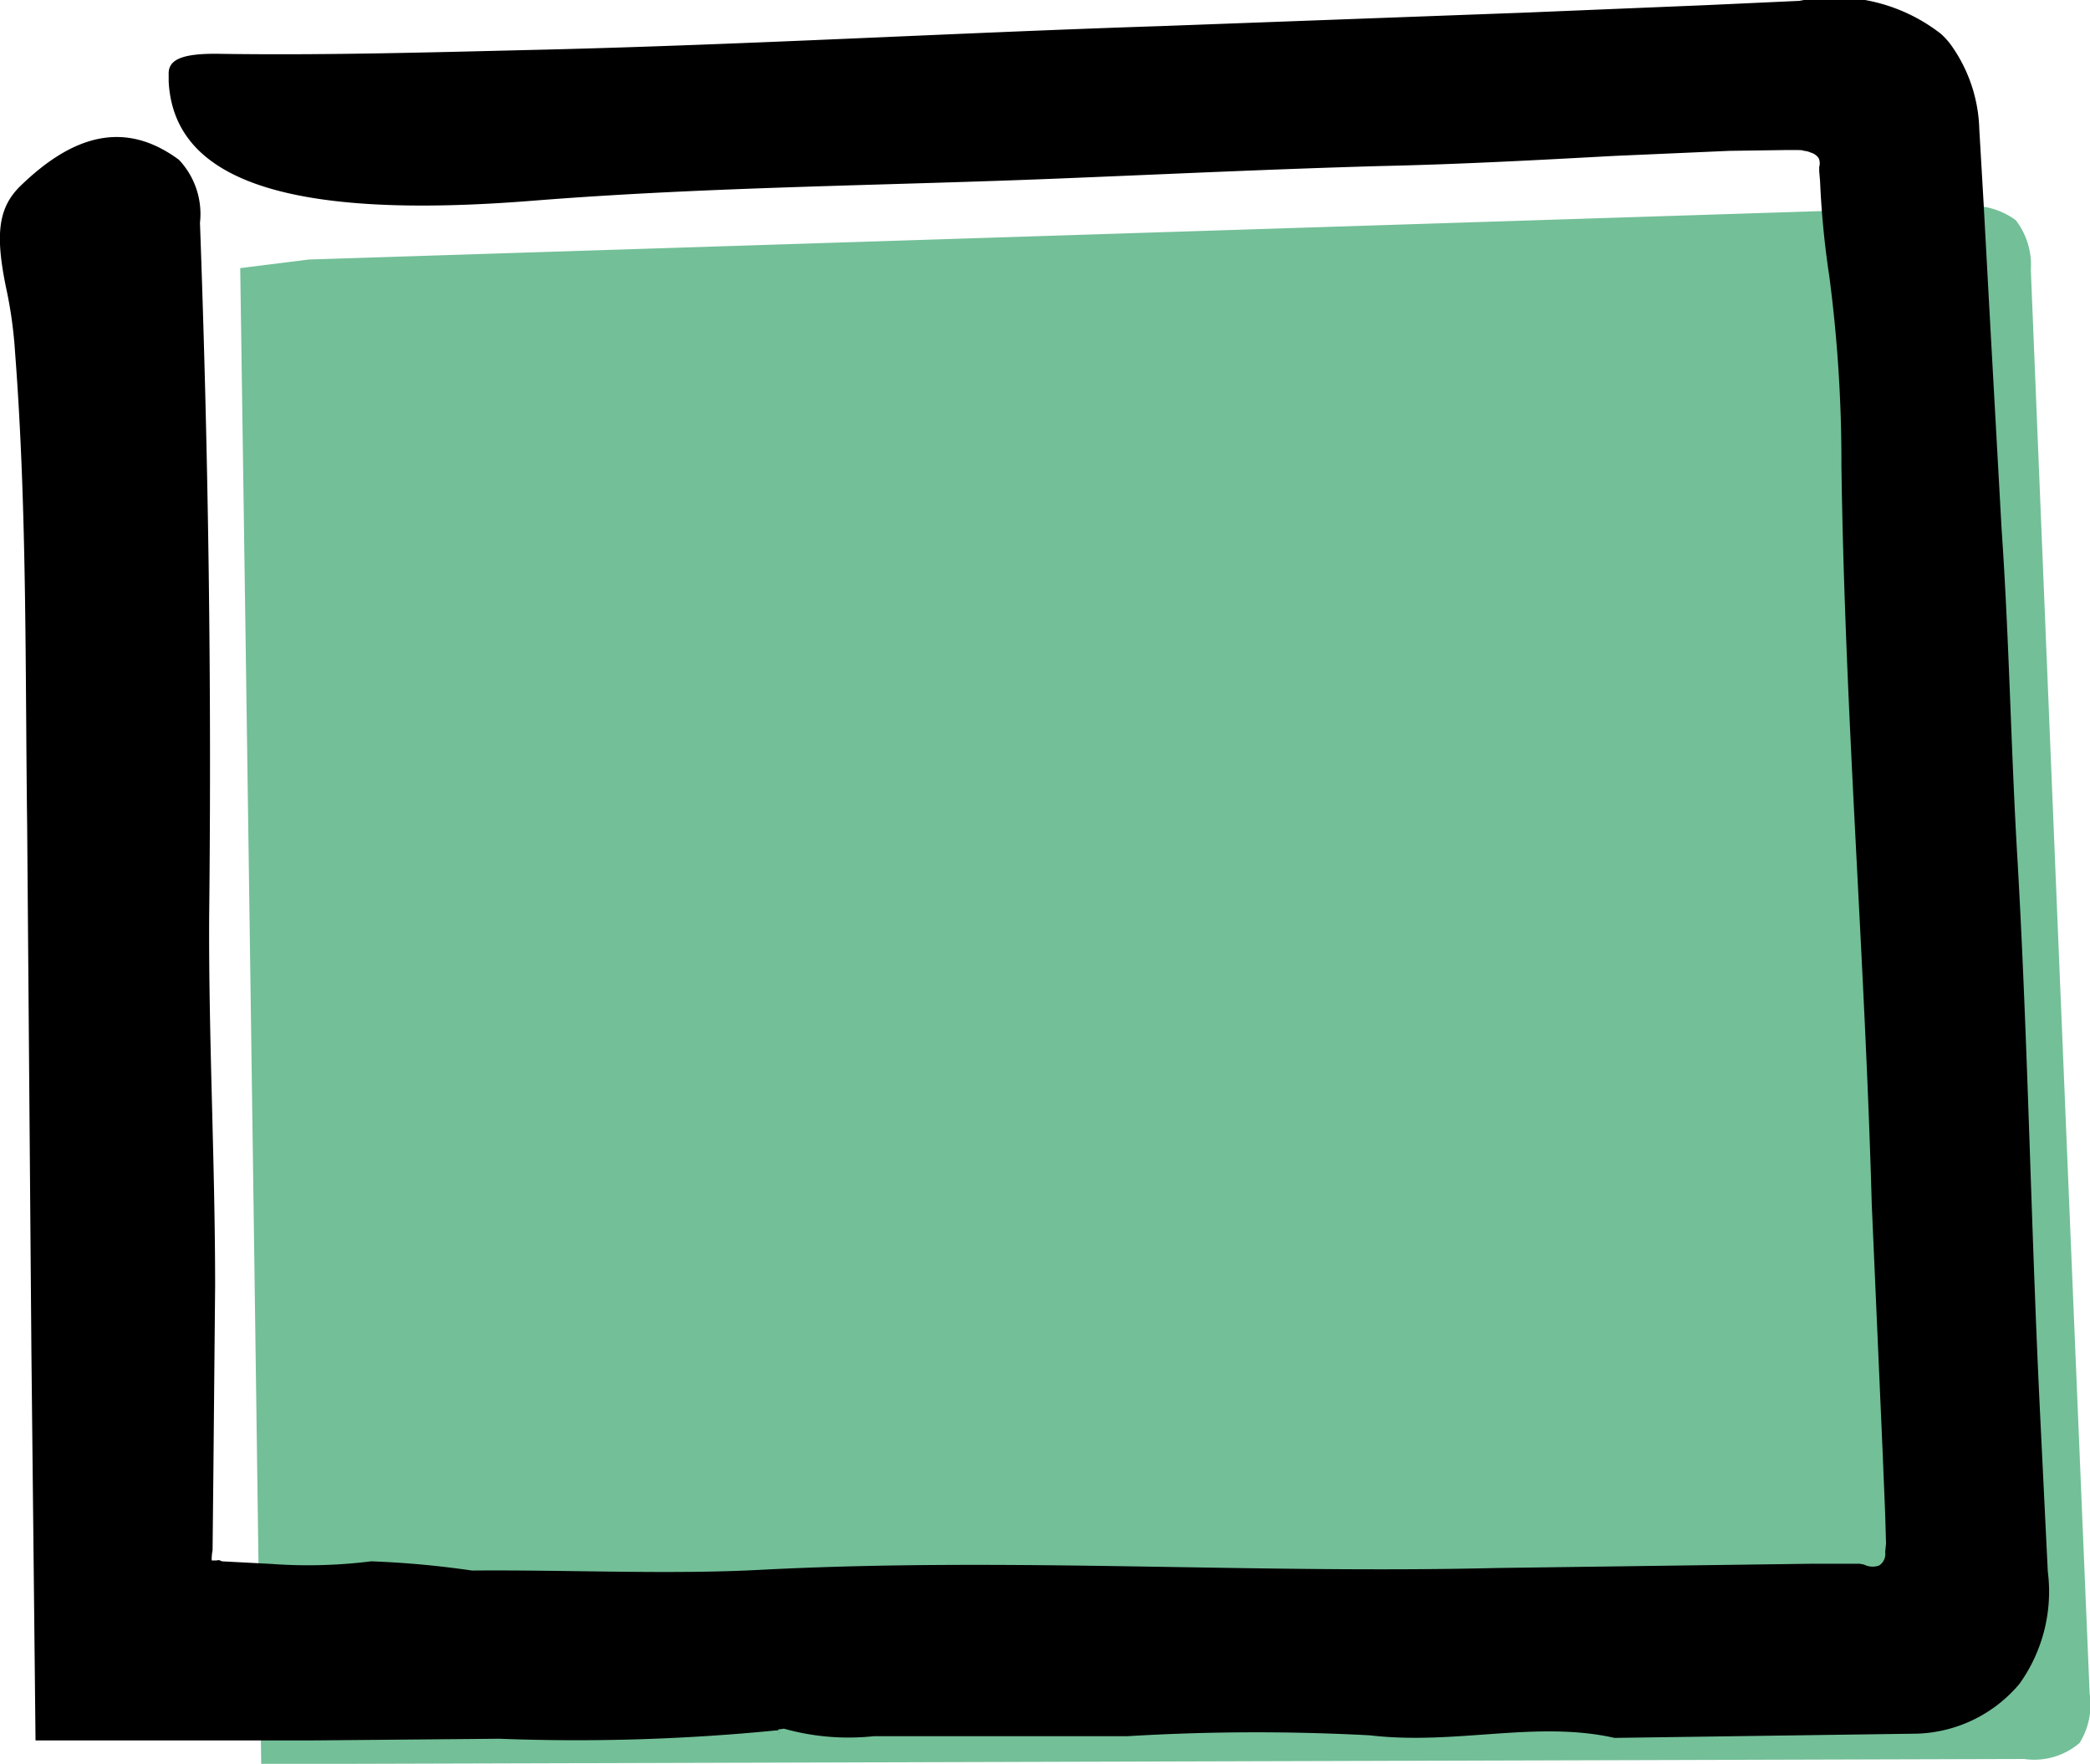 <svg xmlns="http://www.w3.org/2000/svg" width="17.235" height="14.545" viewBox="0 0 17.235 14.545">
  <g id="Group_9243" data-name="Group 9243" transform="translate(-990.857 -75.639)">
    <path id="Path_11400" data-name="Path 11400" d="M4039.738,469.446l13.617-.436a.616.616,0,0,1,.457.111.6.6,0,0,1,.125.409q.239,5.87.485,11.74a.6.6,0,0,1-.083.409.576.576,0,0,1-.457.132l-14.538.042q-.083-6.172-.173-12.336" transform="translate(-3046.333 -391.667)" fill="#73bf98"/>
    <g id="Group_3536" data-name="Group 3536" transform="translate(990.857 75.639)">
      <g id="Group_3535" data-name="Group 3535">
        <path id="Path_11401" data-name="Path 11401" d="M4045.58,487.17c.007.007.021.007,0,0Z" transform="translate(-4039.16 -472.888)"/>
        <path id="Path_11402" data-name="Path 11402" d="M4036.483,468.081c-.194.187-.215.416-.111.894a3.61,3.61,0,0,1,.063.478c.1,1.3.083,2.6.1,3.907l.035,4.343.034,3.2h2.265l1.559-.014a16.734,16.734,0,0,0,2.286-.069h.014v-.007l.048-.007h0a1.967,1.967,0,0,0,.741.062h2.092a17.578,17.578,0,0,1,2-.007c.707.083,1.365-.125,2.016.021l2.5-.035a1.151,1.151,0,0,0,.838-.409,1.305,1.305,0,0,0,.235-.928l-.062-1.268c-.076-1.531-.1-3.062-.187-4.585-.055-.914-.069-1.836-.132-2.743l-.1-1.8-.049-.9-.035-.6a1.25,1.25,0,0,0-.229-.686.59.59,0,0,0-.09-.1,1.428,1.428,0,0,0-1.163-.27l-.762.035-1.5.062-3,.111c-1.69.055-3.38.152-5.077.194-.894.021-1.787.048-2.68.035-.34-.007-.436.055-.43.173v.055c.042.817.983,1.143,2.992.984,1.475-.118,2.951-.125,4.426-.187.859-.035,1.725-.076,2.583-.1.637-.014,1.275-.048,1.912-.083l.956-.042.485-.007c.1,0,.118,0,.132.007a.164.164,0,0,1,.055.014.124.124,0,0,1,.063.042.1.1,0,0,1,.007.076v.035l.007.083a7.333,7.333,0,0,0,.076.783,11.685,11.685,0,0,1,.1,1.559c.028,2.036.194,4.059.25,6.088l.09,2.05.021.513.007.242-.007.069a.114.114,0,0,1-.049.111.155.155,0,0,1-.125-.007l-.035-.007h-.4l-2.591.035c-2.015.049-4.024-.09-6.054.014-.769.042-1.6,0-2.4.007a7.7,7.7,0,0,0-.831-.076,4.173,4.173,0,0,1-.831.021l-.4-.021c-.014-.007-.028-.014-.042-.007h-.042a.341.341,0,0,1,.007-.083l.007-.679.014-1.5c0-1.025-.055-2.057-.049-3.062.021-1.912-.007-3.81-.076-5.707a.651.651,0,0,0-.173-.519C4037.335,467.534,4036.906,467.672,4036.483,468.081Z" transform="translate(-4036.311 -466.551)"/>
      </g>
    </g>
  </g>
</svg>
